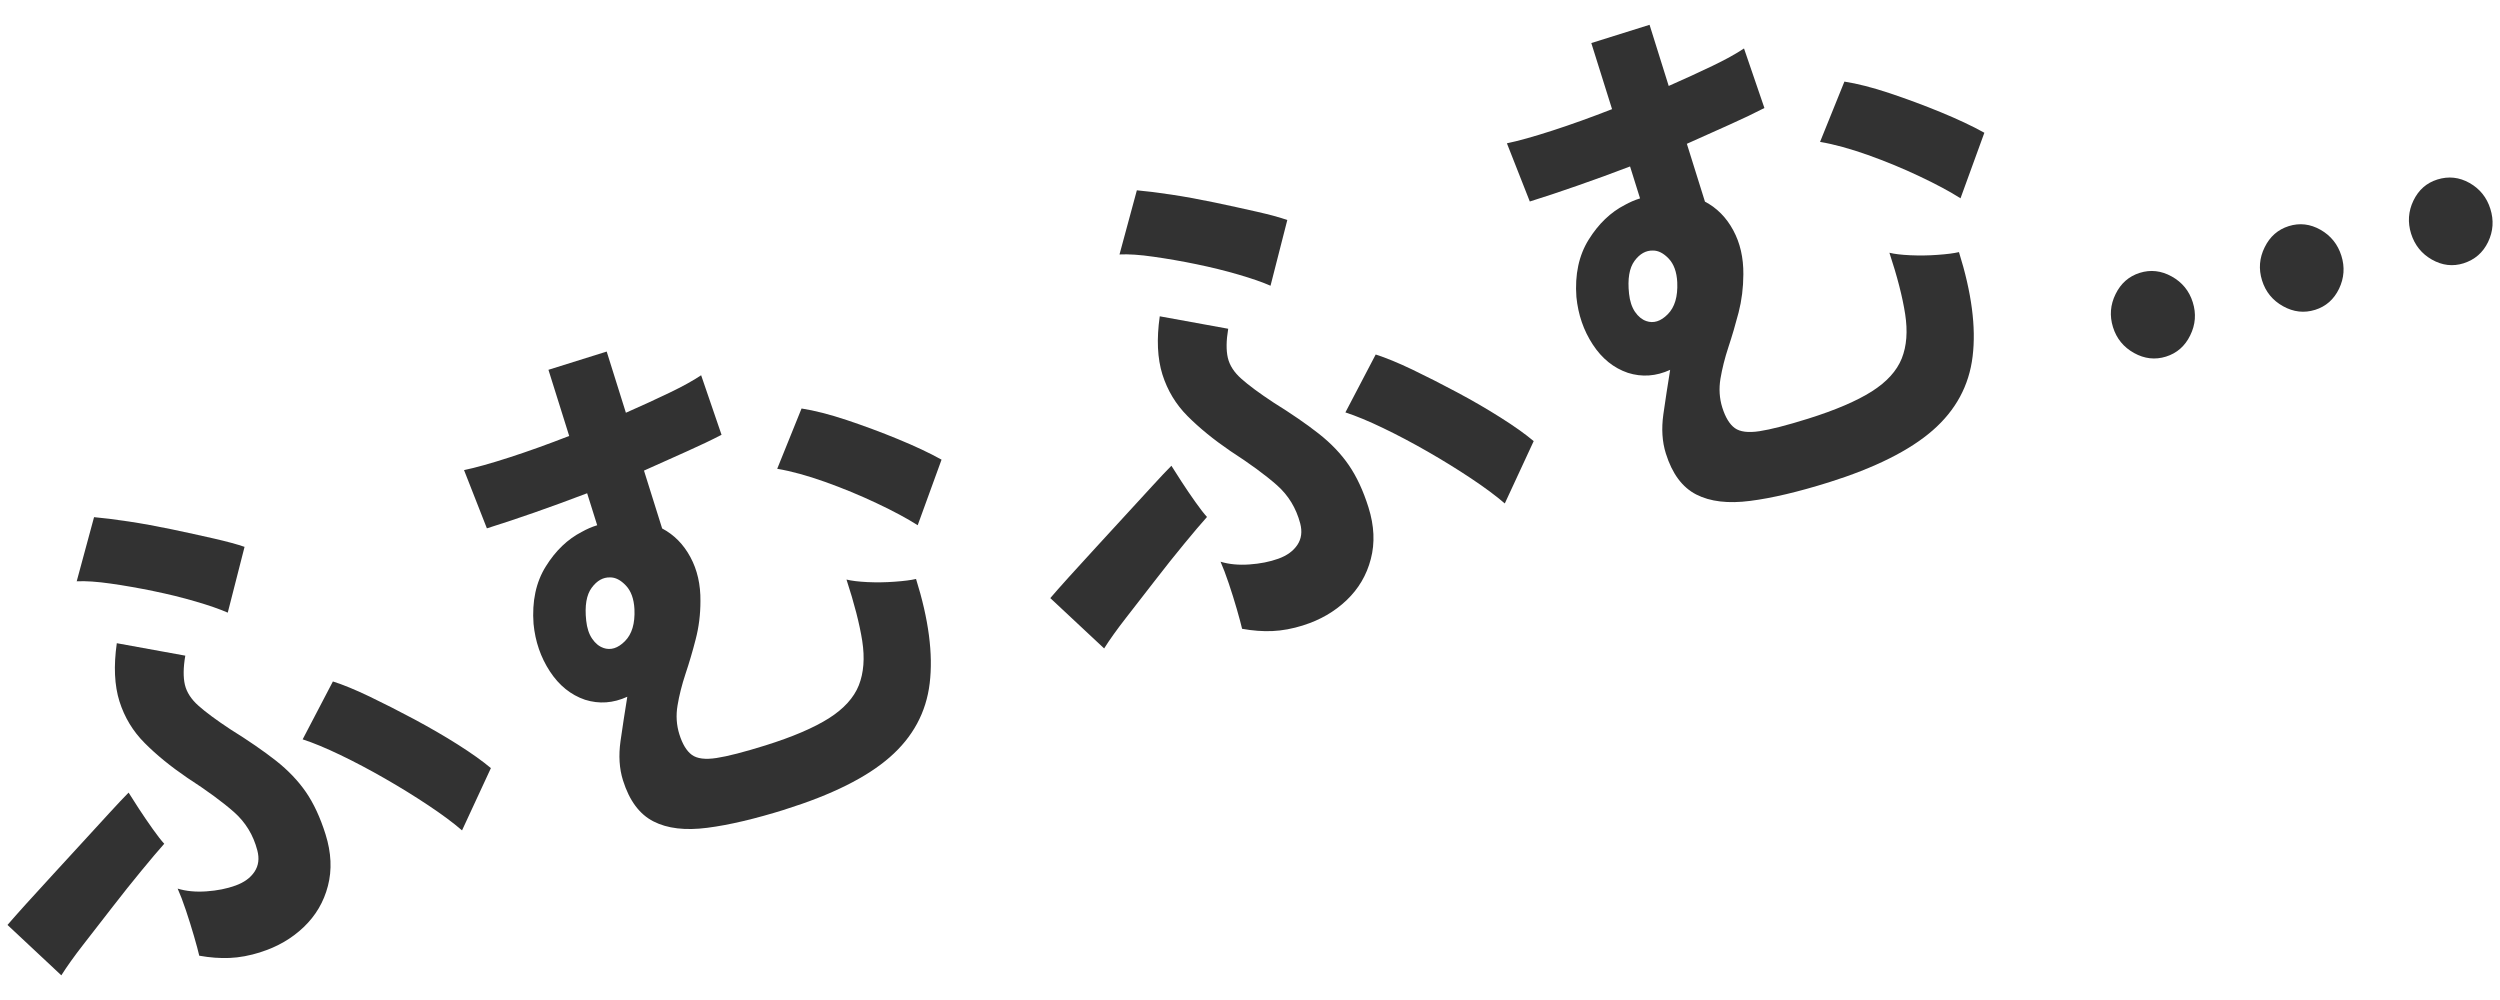 <svg xmlns="http://www.w3.org/2000/svg" width="50" height="20" viewBox="0 0 50 20"><path d="m1.226,19.506l-1.076-1.007c.084-.099.208-.238.37-.418.163-.18.343-.378.541-.593.198-.215.396-.431.593-.646.198-.215.377-.411.537-.586.161-.175.287-.31.381-.404.046.074.114.18.203.318.089.137.183.273.279.409.096.135.173.234.231.296-.119.134-.271.313-.454.536-.184.223-.377.465-.58.727-.203.261-.397.512-.583.751-.187.24-.333.446-.441.617Zm3.329-7.253c-.161-.071-.374-.145-.641-.223-.266-.078-.547-.147-.843-.208-.295-.061-.581-.111-.854-.15s-.501-.055-.683-.046l.347-1.283c.182.016.412.044.689.086.279.042.568.095.869.158.3.063.581.125.841.184.261.06.465.115.611.166l-.336,1.316Zm.654,6.792c-.217.068-.422.106-.616.114-.193.008-.396-.007-.608-.045-.021-.09-.055-.221-.105-.391-.049-.17-.104-.343-.162-.518-.059-.176-.114-.319-.165-.433.17.052.362.07.576.055.215-.015.408-.053.581-.116.172-.062.299-.154.38-.276.081-.122.1-.265.056-.429-.08-.306-.235-.56-.464-.763-.229-.202-.541-.431-.936-.687-.333-.227-.617-.458-.852-.695-.236-.236-.404-.515-.505-.834-.1-.32-.118-.707-.053-1.163l1.37.249c-.041.238-.043.433-.008.583.036.15.126.289.27.417.143.128.356.286.638.472.363.226.666.435.912.628.245.193.445.403.601.629.155.226.286.507.392.845.115.367.131.711.047,1.032-.083.321-.245.595-.485.824-.239.228-.527.395-.863.5Zm4.031-2.438c-.178-.154-.404-.321-.676-.502-.272-.181-.56-.359-.865-.534s-.602-.332-.891-.471c-.29-.139-.541-.244-.755-.313l.605-1.158c.205.065.45.166.734.302.285.137.582.288.891.453.309.166.601.334.874.507.273.173.493.33.661.471l-.578,1.247Z" style="fill:#323232; stroke-width:0px;"/><path d="m15.708,16.188c-.602.188-1.123.312-1.562.368-.439.057-.799.015-1.077-.128-.28-.143-.482-.416-.609-.82-.074-.235-.09-.497-.05-.783.041-.287.086-.584.136-.89-.282.129-.564.149-.846.06-.284-.097-.518-.286-.702-.567s-.293-.598-.327-.951c-.033-.449.048-.833.245-1.148.196-.316.438-.547.723-.693.098-.055.199-.099.305-.131l-.201-.64c-.357.136-.709.265-1.055.386-.347.121-.663.226-.95.316l-.457-1.165c.23-.048.534-.133.911-.255s.774-.265,1.192-.428l-.415-1.323,1.165-.365.384,1.224c.317-.14.607-.273.871-.4s.476-.244.634-.35l.408,1.191c-.198.103-.431.214-.697.333-.266.12-.55.247-.854.383l.363,1.157c.239.126.428.318.565.573.138.255.205.549.201.881,0,.267-.032.521-.095.762-.062.242-.13.473-.204.693-.073.221-.126.431-.159.631-.034.2-.021.392.036.576.062.198.146.336.25.412.105.077.269.097.493.063.224-.034.549-.118.976-.251.546-.171.97-.353,1.271-.543.301-.191.501-.412.6-.661.098-.249.121-.544.068-.887-.054-.342-.159-.75-.315-1.227.1.025.24.042.419.051.18.008.361.006.545-.008.184-.013.326-.031.427-.055.253.808.344,1.503.273,2.087-.07.583-.337,1.076-.799,1.479-.461.403-1.157.75-2.088,1.042Zm-3.641-3.229c.147.051.291.006.431-.135.141-.141.204-.354.191-.641-.011-.206-.068-.364-.172-.473-.103-.109-.208-.163-.315-.162-.14-.004-.262.064-.367.206-.106.142-.143.361-.111.658.016.148.055.269.119.362.064.094.139.155.225.184Zm6.286-2.455c-.212-.135-.484-.282-.818-.439-.333-.158-.678-.3-1.033-.427-.354-.126-.673-.214-.958-.262l.487-1.206c.258.04.56.117.903.231.343.115.685.241,1.024.381.34.14.631.276.873.411l-.477,1.311Z" style="fill:#323232; stroke-width:0px;"/><path d="m22.082,12.968l-1.076-1.006c.084-.099.208-.239.37-.419.163-.18.343-.378.541-.593.198-.215.395-.431.593-.646.198-.215.376-.411.537-.585.161-.176.287-.31.381-.404.046.074.114.18.203.318.089.137.182.274.278.409.096.136.173.234.231.297-.12.134-.271.313-.455.536-.184.223-.377.465-.579.727-.203.261-.397.511-.583.751-.187.24-.333.445-.441.617Zm3.329-7.253c-.16-.071-.374-.145-.641-.223-.266-.078-.547-.147-.843-.208-.295-.061-.58-.11-.854-.149-.273-.04-.501-.055-.683-.046l.347-1.283c.181.016.411.044.689.086.279.042.567.095.868.158.3.063.581.125.842.184s.464.115.61.166l-.336,1.316Zm.654,6.792c-.217.068-.422.106-.615.114-.194.009-.396-.007-.608-.045-.021-.09-.056-.221-.105-.391-.049-.17-.103-.343-.162-.518-.059-.175-.114-.319-.164-.433.169.052.362.07.576.055.215-.015.408-.053.58-.115.173-.062.299-.154.381-.277.081-.122.099-.265.056-.429-.081-.306-.235-.56-.464-.763-.229-.203-.541-.431-.936-.687-.332-.227-.616-.458-.852-.695-.236-.236-.403-.515-.504-.834-.1-.32-.118-.708-.053-1.163l1.369.249c-.04.238-.042.433-.007.583.036.15.125.289.27.417.144.129.356.286.638.472.363.226.667.435.912.628.245.193.445.403.6.629.155.226.287.507.393.845.115.367.131.711.046,1.032-.083.321-.245.595-.485.824-.24.228-.528.395-.863.5Zm4.031-2.438c-.179-.154-.404-.321-.676-.502-.272-.181-.56-.359-.865-.534s-.602-.332-.891-.471c-.29-.14-.542-.244-.756-.314l.606-1.158c.204.065.449.166.734.302.285.137.582.288.891.453.31.165.601.334.874.507.273.172.493.329.661.47l-.578,1.247Z" style="fill:#323232; stroke-width:0px;"/><path d="m36.565,9.65c-.602.188-1.123.312-1.562.368-.439.057-.799.015-1.078-.128s-.482-.416-.608-.82c-.074-.235-.09-.497-.05-.783.041-.287.086-.584.136-.89-.282.129-.564.149-.845.06-.285-.097-.519-.286-.702-.566-.185-.282-.293-.599-.328-.951-.033-.449.049-.832.246-1.148s.438-.547.722-.693c.099-.055.2-.099.305-.131l-.2-.639c-.357.136-.708.265-1.055.385-.346.121-.663.227-.95.316l-.458-1.164c.231-.048.535-.133.912-.255.376-.122.774-.265,1.191-.428l-.415-1.322,1.165-.365.383,1.223c.317-.14.608-.273.872-.4.264-.127.476-.244.634-.35l.408,1.191c-.199.103-.431.214-.697.333-.266.12-.55.248-.854.383l.362,1.157c.24.126.429.318.566.573.138.255.205.549.202.881-.001.267-.033.521-.095.762-.063.242-.131.473-.204.693-.073.221-.125.431-.159.631-.033.2-.021.392.036.576.062.198.146.336.25.412.104.076.269.097.493.063.224-.034.549-.117.976-.251.545-.171.969-.353,1.271-.544.301-.191.5-.411.6-.66.099-.249.121-.544.068-.887s-.158-.751-.315-1.227c.1.025.24.042.419.05.18.008.361.006.545-.008.184-.013.326-.031.427-.055.253.808.345,1.503.273,2.087-.07.583-.337,1.076-.799,1.479-.461.402-1.157.75-2.087,1.042Zm-3.641-3.229c.147.051.291.006.43-.135.141-.141.204-.354.191-.641-.01-.206-.068-.364-.171-.473-.103-.108-.208-.162-.315-.161-.14-.004-.263.064-.368.206-.105.143-.142.361-.11.658.016.148.056.269.119.362.064.093.139.154.225.184Zm6.286-2.455c-.211-.135-.484-.281-.818-.439-.333-.158-.677-.3-1.033-.427-.355-.126-.674-.214-.958-.262l.487-1.206c.258.04.559.117.902.231.343.115.685.241,1.025.381.339.14.63.276.872.411l-.477,1.311Z" style="fill:#323232; stroke-width:0px;"/><path d="m43.32,7.132c-.217.068-.43.044-.639-.072-.209-.116-.35-.288-.421-.516-.071-.228-.054-.449.052-.663.105-.215.267-.356.483-.424s.43-.044.639.072c.209.116.35.288.421.515.072.228.055.449-.051.664-.105.215-.267.356-.484.424Zm2.981-.935c-.217.068-.43.044-.639-.072-.209-.116-.35-.288-.421-.516-.071-.228-.054-.449.052-.663.105-.215.266-.356.483-.424s.429-.043.635.074c.206.117.344.29.416.517.072.228.056.449-.046.662-.103.213-.262.354-.479.422Zm2.971-.931c-.217.068-.428.043-.634-.074-.206-.117-.344-.29-.416-.518-.071-.228-.056-.448.046-.661.103-.214.262-.355.479-.423.224-.07.438-.047.645.07.206.117.344.29.415.517.072.228.057.449-.045.662-.103.214-.266.355-.489.426Z" style="fill:#323232; stroke-width:0px;"/></svg>
